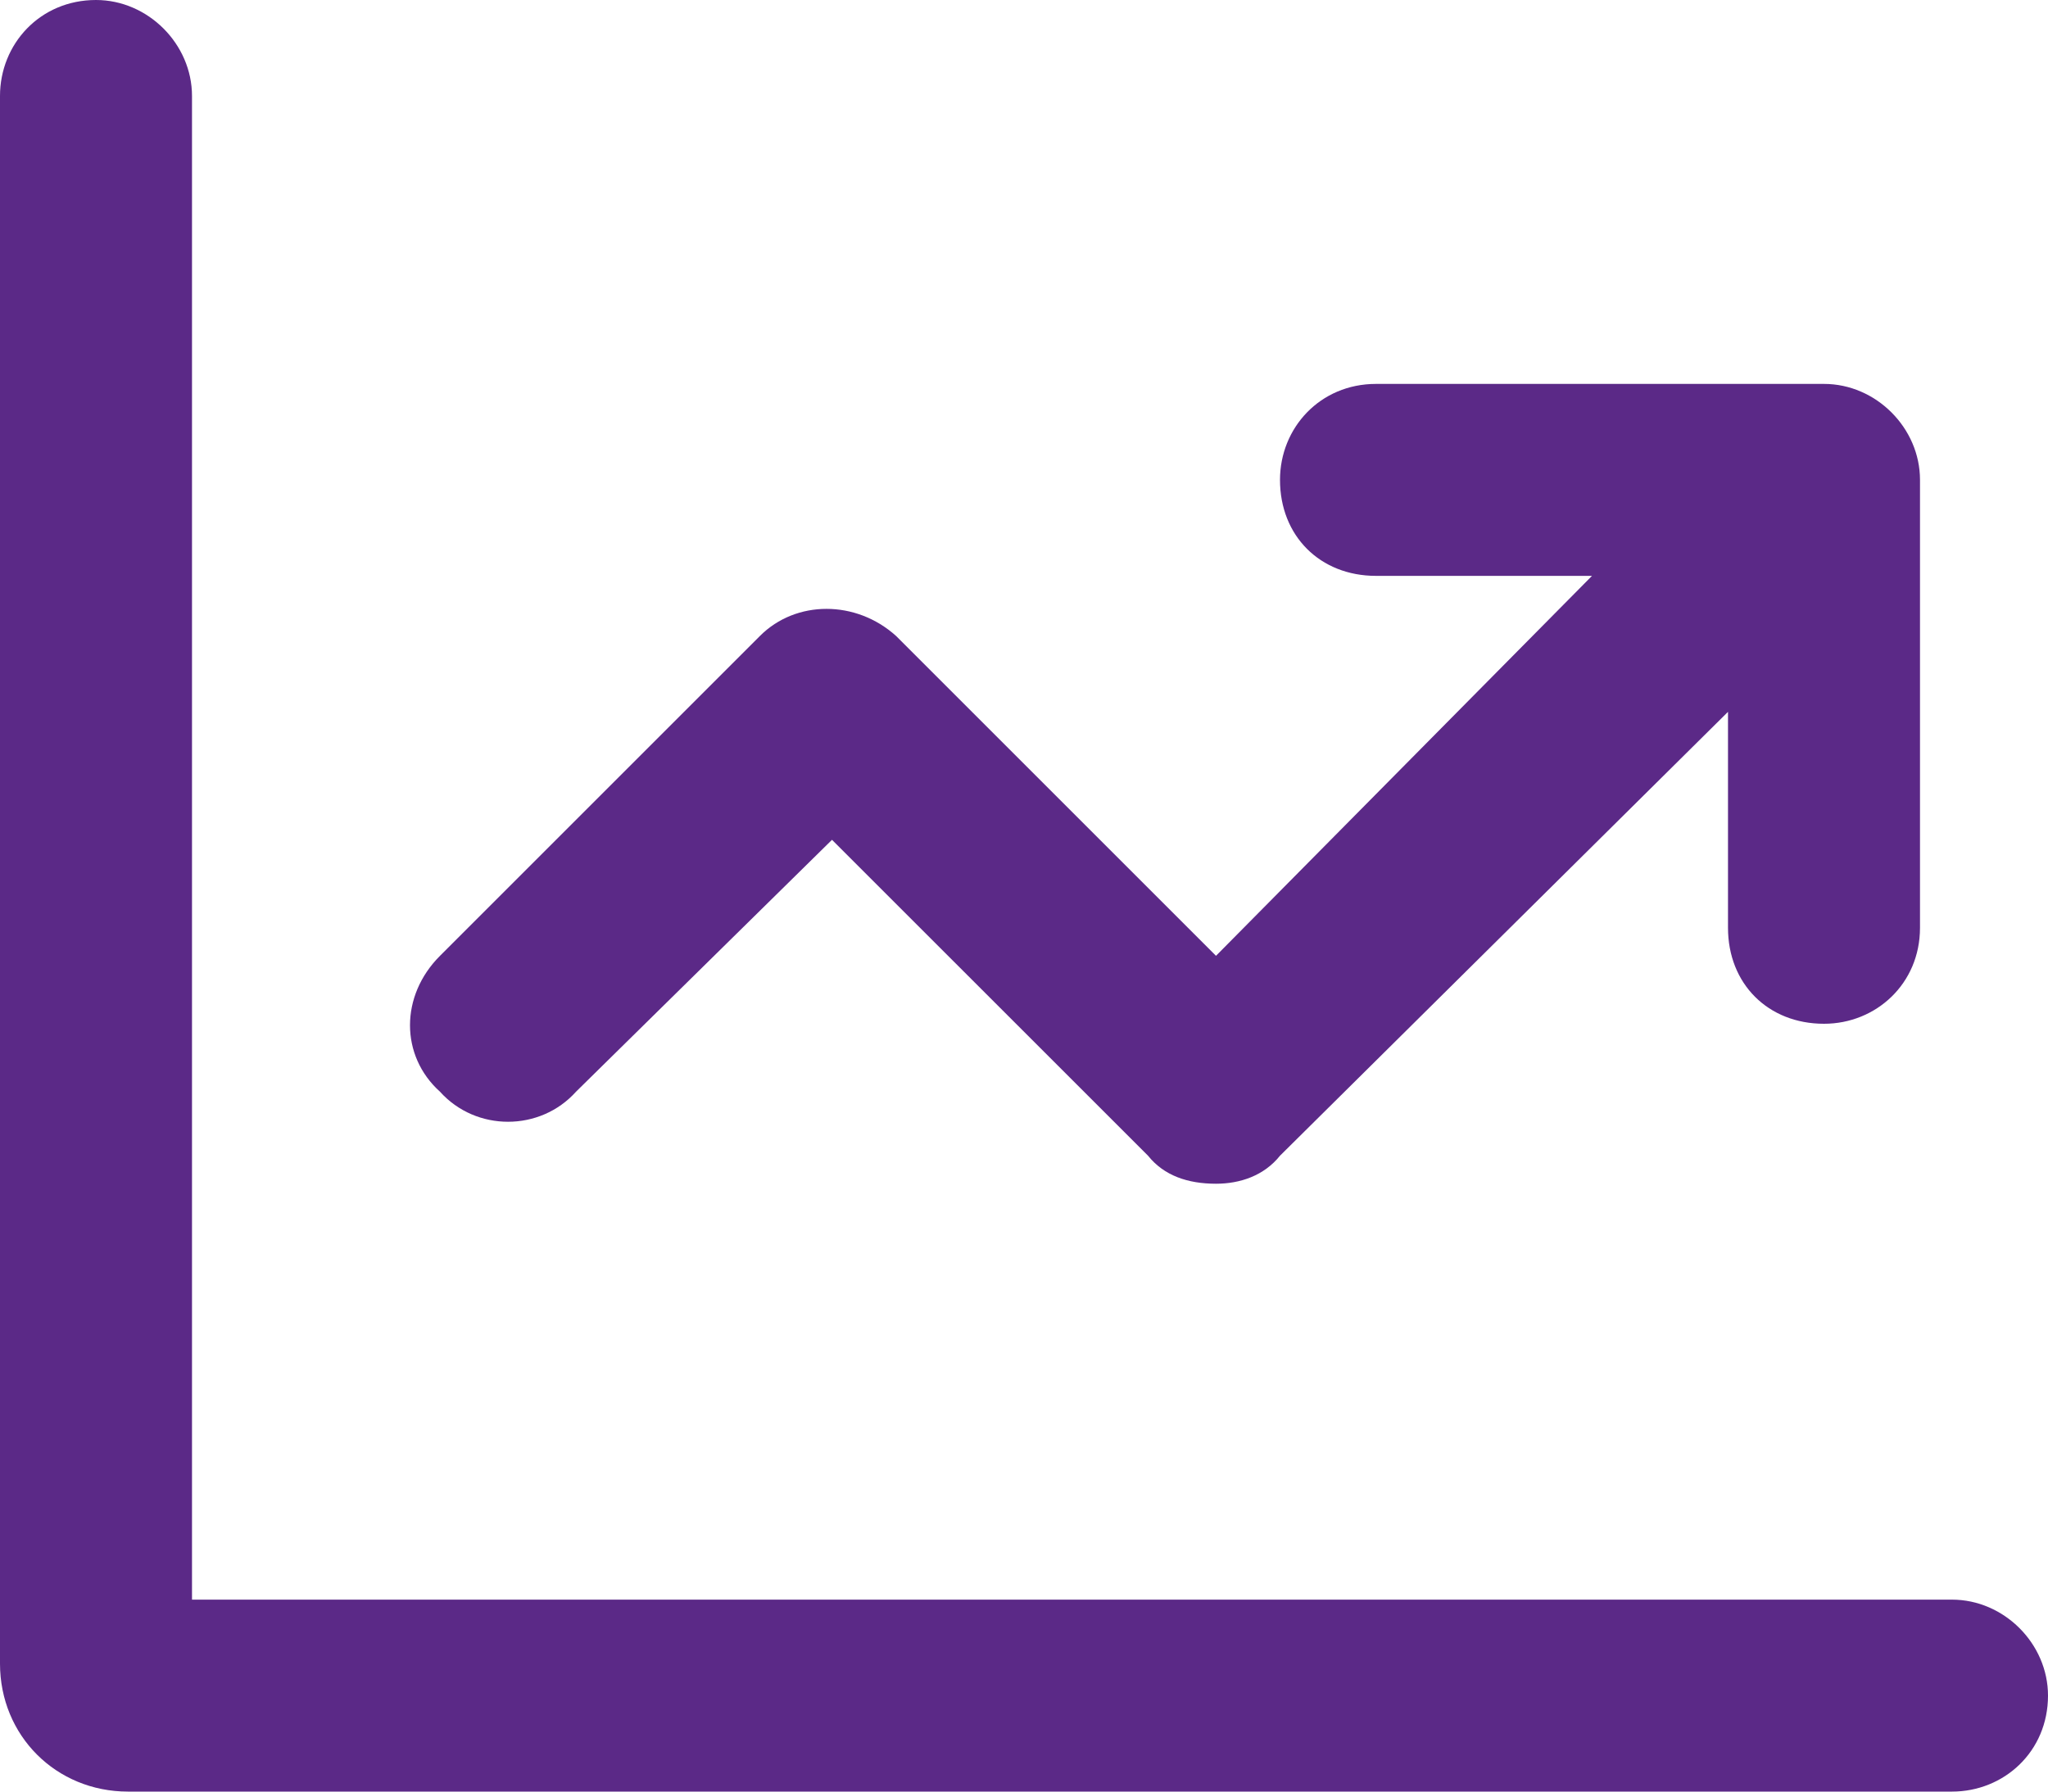 <svg width="32" height="28" viewBox="0 0 32 28" fill="none" xmlns="http://www.w3.org/2000/svg">
<path d="M30.5 25H3V1.5C3 0.688 2.312 0 1.5 0C0.625 0 0 0.688 0 1.5V26C0 27.125 0.875 28 2 28H30.5C31.312 28 32 27.375 32 26.5C32 25.688 31.312 25 30.5 25ZM9 17.062L13 13.125L17.938 18.062C18.188 18.375 18.562 18.5 19 18.5C19.375 18.5 19.75 18.375 20 18.062L27 11.125V14.5C27 15.375 27.625 16 28.5 16C29.312 16 30 15.375 30 14.5V7.5C30 6.688 29.312 6 28.5 6H21.5C20.625 6 20 6.688 20 7.5C20 8.375 20.625 9 21.5 9H24.875L19 14.938L14 9.938C13.375 9.375 12.438 9.375 11.875 9.938L6.875 14.938C6.25 15.562 6.25 16.5 6.875 17.062C7.438 17.688 8.438 17.688 9 17.062Z" fill="#5B2987"/>
</svg>
